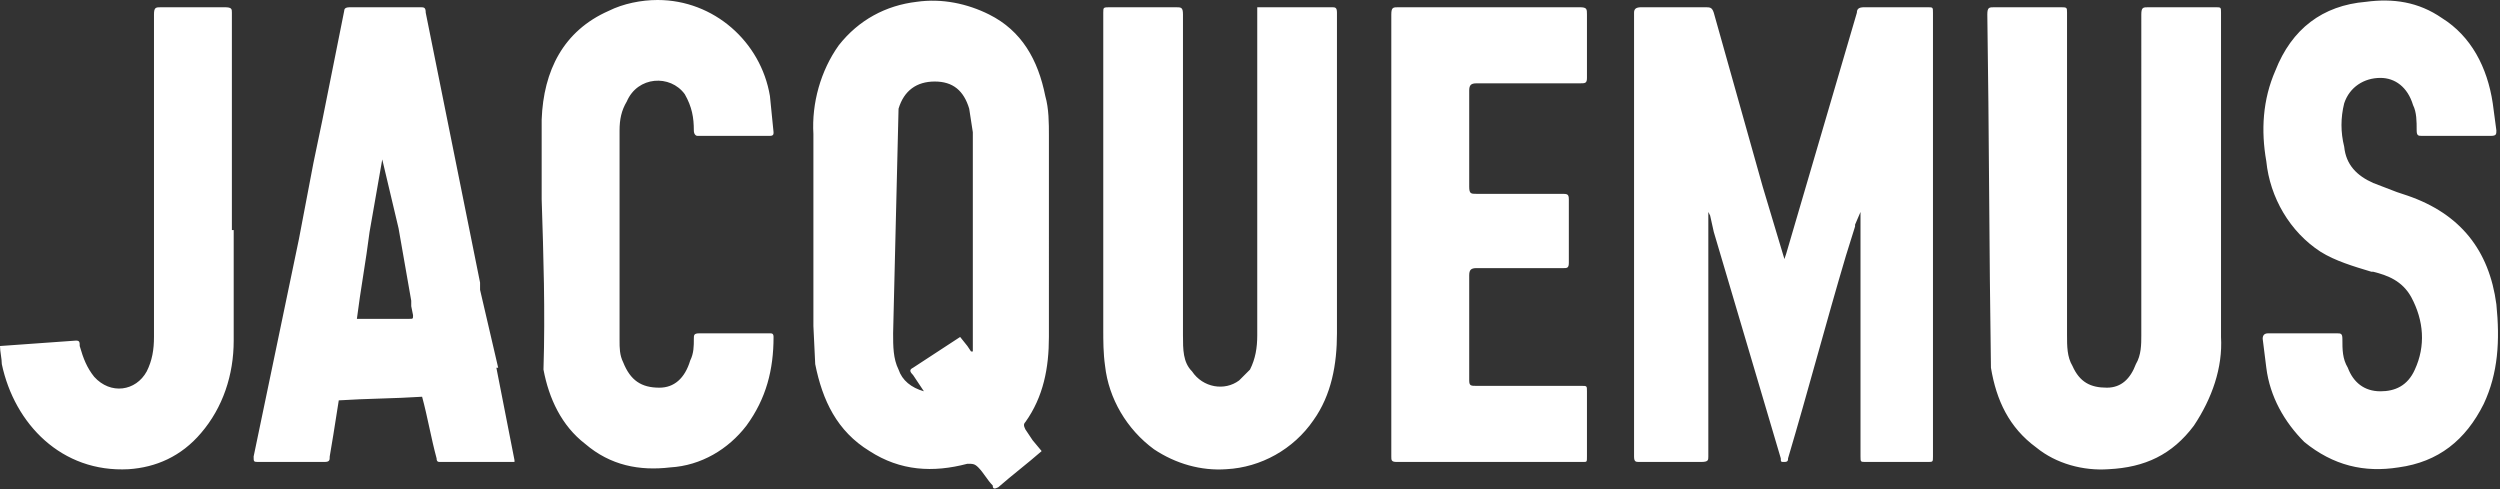 <svg xml:space="preserve" style="enable-background:new -356 128.5 138 27;" viewBox="-356 128.5 138 27" y="0px" x="0px" xmlns:xlink="http://www.w3.org/1999/xlink" xmlns="http://www.w3.org/2000/svg" id="Layer_1" version="1.1">
<rect x="-356" y="128.5" width="138" height="27" fill="#333333" stroke="none"/>
<style type="text/css">
	.st0{fill:#FFFFFF;}
</style>
<path d="M-326.1,139.5v-4.4c0.1-2.7,1.2-4.9,3.7-6c0.8-0.4,1.8-0.6,2.7-0.6c3.1,0,5.7,2.3,6.2,5.3l0.2,2
	c0,0.1,0,0.2-0.2,0.2h-4c-0.1,0-0.2-0.1-0.2-0.3c0-0.7-0.1-1.3-0.5-2c-0.8-1.1-2.6-1-3.2,0.4c-0.3,0.5-0.4,1-0.4,1.6v11.6
	c0,0.4,0,0.8,0.2,1.2c0.4,1,1,1.4,2,1.4c0.8,0,1.4-0.5,1.7-1.5c0.2-0.4,0.2-0.8,0.2-1.2c0-0.2,0-0.3,0.3-0.3h3.9
	c0.1,0,0.2,0,0.2,0.2c0,1.8-0.4,3.4-1.5,4.9c-1,1.3-2.5,2.2-4.2,2.3c-1.7,0.2-3.3-0.1-4.7-1.3c-1.3-1-2-2.5-2.3-4.1
	C-325.9,145.7-326,142.6-326.1,139.5z M-230.8,146.9h3.8c0.2,0,0.3,0,0.3,0.3c0,0.6,0,1.1,0.3,1.6c0.3,0.8,0.9,1.3,1.8,1.3
	c0.8,0,1.5-0.3,1.9-1.2c0.6-1.3,0.5-2.7-0.2-4c-0.5-0.9-1.3-1.2-2.1-1.4h-0.1c-1-0.3-2-0.6-2.8-1.1c-1.7-1.1-2.8-3-3-5
	c-0.3-1.7-0.2-3.4,0.5-5c0.9-2.3,2.6-3.6,5-3.8c1.5-0.2,2.9,0,4.2,0.9c1.6,1,2.5,2.7,2.8,4.7l0.2,1.5c0,0.2,0,0.3-0.3,0.3h-3.8
	c-0.2,0-0.3,0-0.3-0.3c0-0.5,0-1-0.2-1.4c-0.3-1-1-1.5-1.8-1.5c-0.9,0-1.7,0.5-2,1.4c-0.2,0.8-0.2,1.6,0,2.4c0.1,1,0.7,1.6,1.6,2
	l1.3,0.5l0.6,0.2c2.9,1,4.5,3,4.9,6c0.2,2,0.1,3.8-0.7,5.5c-1,2-2.5,3.2-4.7,3.5c-1.9,0.3-3.6-0.1-5.2-1.4c-1.1-1.1-1.9-2.5-2.1-4.1
	l-0.2-1.6C-231.1,147-231,146.9-230.8,146.9z M-233.4,147.1v-17.9c0-0.3,0-0.3-0.3-0.3h-3.7c-0.3,0-0.4,0-0.4,0.4V147
	c0,0.5,0,1.1-0.3,1.6c-0.3,0.8-0.8,1.3-1.6,1.3c-0.9,0-1.5-0.3-1.9-1.2c-0.3-0.5-0.3-1.1-0.3-1.7v-17.8c0-0.3,0-0.3-0.4-0.3h-3.6
	c-0.3,0-0.4,0-0.4,0.4c0.1,6.5,0.1,13,0.2,19.5c0.3,1.8,1,3.3,2.5,4.4c1.1,0.9,2.6,1.3,4,1.2c2-0.1,3.5-0.8,4.7-2.4
	C-233.9,150.5-233.3,148.8-233.4,147.1L-233.4,147.1z M-295.1,146.7v-17.5c0-0.3,0-0.3,0.4-0.3h3.6c0.3,0,0.4,0,0.4,0.4V147
	c0,0.8,0,1.5,0.5,2c0.6,0.9,1.8,1.1,2.6,0.5c0.2-0.2,0.4-0.4,0.6-0.6c0.3-0.6,0.4-1.2,0.4-1.9v-18.1h4.1c0.2,0,0.3,0,0.3,0.3v17.7
	c0,1.7-0.3,3.4-1.3,4.8c-1.1,1.6-2.9,2.6-4.8,2.7c-1.4,0.1-2.8-0.3-4-1.1c-1.5-1.1-2.5-2.8-2.7-4.6
	C-295.1,148-295.1,147.3-295.1,146.7z M-253.6,141l-0.5,1.6c-1.1,3.7-2.1,7.5-3.2,11.2c0,0.1,0,0.2-0.2,0.2c-0.2,0-0.2,0-0.2-0.2
	l-3.7-12.5l-0.2-0.9l-0.1-0.2v13.5c0,0.2,0,0.3-0.4,0.3h-3.4c-0.2,0-0.3,0-0.3-0.3v-24.5c0-0.2,0.1-0.3,0.4-0.3h3.5
	c0.3,0,0.4,0,0.5,0.3l2.7,9.6l1.2,4l0.1-0.3l3.9-13.3c0-0.2,0.1-0.3,0.4-0.3h3.5c0.3,0,0.3,0,0.3,0.3v24.5c0,0.3,0,0.3-0.3,0.3h-3.4
	c-0.3,0-0.3,0-0.3-0.3v-13.5l-0.3,0.7C-253.6,140.9-253.6,141-253.6,141z M-279.2,129.3v24.4c0,0.2,0,0.3,0.3,0.3h10.3
	c0.2,0,0.2,0,0.2-0.3v-3.6c0-0.3,0-0.3-0.3-0.3h-5.8c-0.3,0-0.4,0-0.4-0.3v-5.8c0-0.3,0.1-0.4,0.4-0.4h4.8c0.2,0,0.3,0,0.3-0.3v-3.5
	c0-0.3-0.1-0.3-0.4-0.3h-4.7c-0.3,0-0.4,0-0.4-0.4v-5.3c0-0.3,0.1-0.4,0.4-0.4c1.9,0,3.8,0,5.7,0c0.3,0,0.4,0,0.4-0.3v-3.5
	c0-0.3,0-0.4-0.4-0.4h-10C-279.1,128.9-279.2,128.9-279.2,129.3z M-343.2,141.2v-12c0-0.2,0-0.3-0.4-0.3h-3.5c-0.3,0-0.4,0-0.4,0.4
	v17.8c0,0.7-0.1,1.3-0.4,1.9c-0.6,1.1-2,1.3-2.9,0.3c-0.4-0.5-0.6-1-0.8-1.7c0-0.2,0-0.3-0.2-0.3c-1.4,0.1-2.8,0.2-4.2,0.3
	c0,0.3,0.1,0.7,0.1,1c0.7,3.3,3.3,6,7,5.8c1.5-0.1,2.9-0.7,4-2c1.2-1.4,1.8-3.2,1.8-5.1v-6.1C-343.1,141.2-343.2,141.2-343.2,141.2z
	 M-298.1,136c0-0.7,0-1.5-0.2-2.2c-0.4-2-1.3-3.6-3.1-4.5c-1.2-0.6-2.6-0.9-4-0.7c-1.7,0.2-3.2,1-4.3,2.4c-1,1.4-1.5,3.2-1.4,4.9
	v10.6l0.1,2.1c0.4,2,1.2,3.7,3,4.8c1.7,1.1,3.5,1.2,5.4,0.7c0.3,0,0.4,0,0.6,0.2c0.3,0.3,0.5,0.7,0.8,1c0,0.2,0.1,0.2,0.3,0.1
	c0.8-0.7,1.6-1.3,2.4-2l-0.5-0.6l-0.4-0.6c-0.1-0.2-0.1-0.3,0-0.4c1-1.4,1.3-3,1.3-4.7C-298.1,147.1-298.1,136-298.1,136z
	 M-302.4,147.9l-0.2-0.3l-0.4-0.5c-0.9,0.6-1.7,1.1-2.6,1.7c-0.2,0.1-0.2,0.2,0,0.4c0.2,0.3,0.4,0.6,0.6,0.9
	c-0.7-0.2-1.2-0.6-1.4-1.2c-0.3-0.6-0.3-1.3-0.3-2c0.1-4.1,0.2-8.3,0.3-12.4c0.3-1,1-1.5,2-1.5s1.6,0.5,1.9,1.5l0.2,1.3v12.1
	C-302.3,147.9-302.4,147.9-302.4,147.9z M-328.6,148.8l1,5.1v0.1h-4.1c-0.1,0-0.2,0-0.2-0.2c-0.3-1.1-0.5-2.3-0.8-3.4
	c-1.5,0.1-3.1,0.1-4.6,0.2l-0.3,1.9l-0.2,1.2c0,0.2,0,0.3-0.3,0.3h-3.6c-0.3,0-0.3,0-0.3-0.3l2.5-12l0.8-4.2l0.5-2.4l1.2-6
	c0-0.2,0.2-0.2,0.4-0.2h3.8c0.2,0,0.3,0,0.3,0.3l3,14.9v0.4l1,4.3C-328.5,148.8-328.6,148.8-328.6,148.8z M-333.4,146.1
	c0.2,0,0.2,0,0.2-0.2l-0.1-0.5v-0.3l-0.7-4l-0.9-3.8l-0.7,4c-0.2,1.6-0.5,3.2-0.7,4.8h3C-333.3,146.1-333.4,146.1-333.4,146.1z" class="st0"></path>
</svg>
